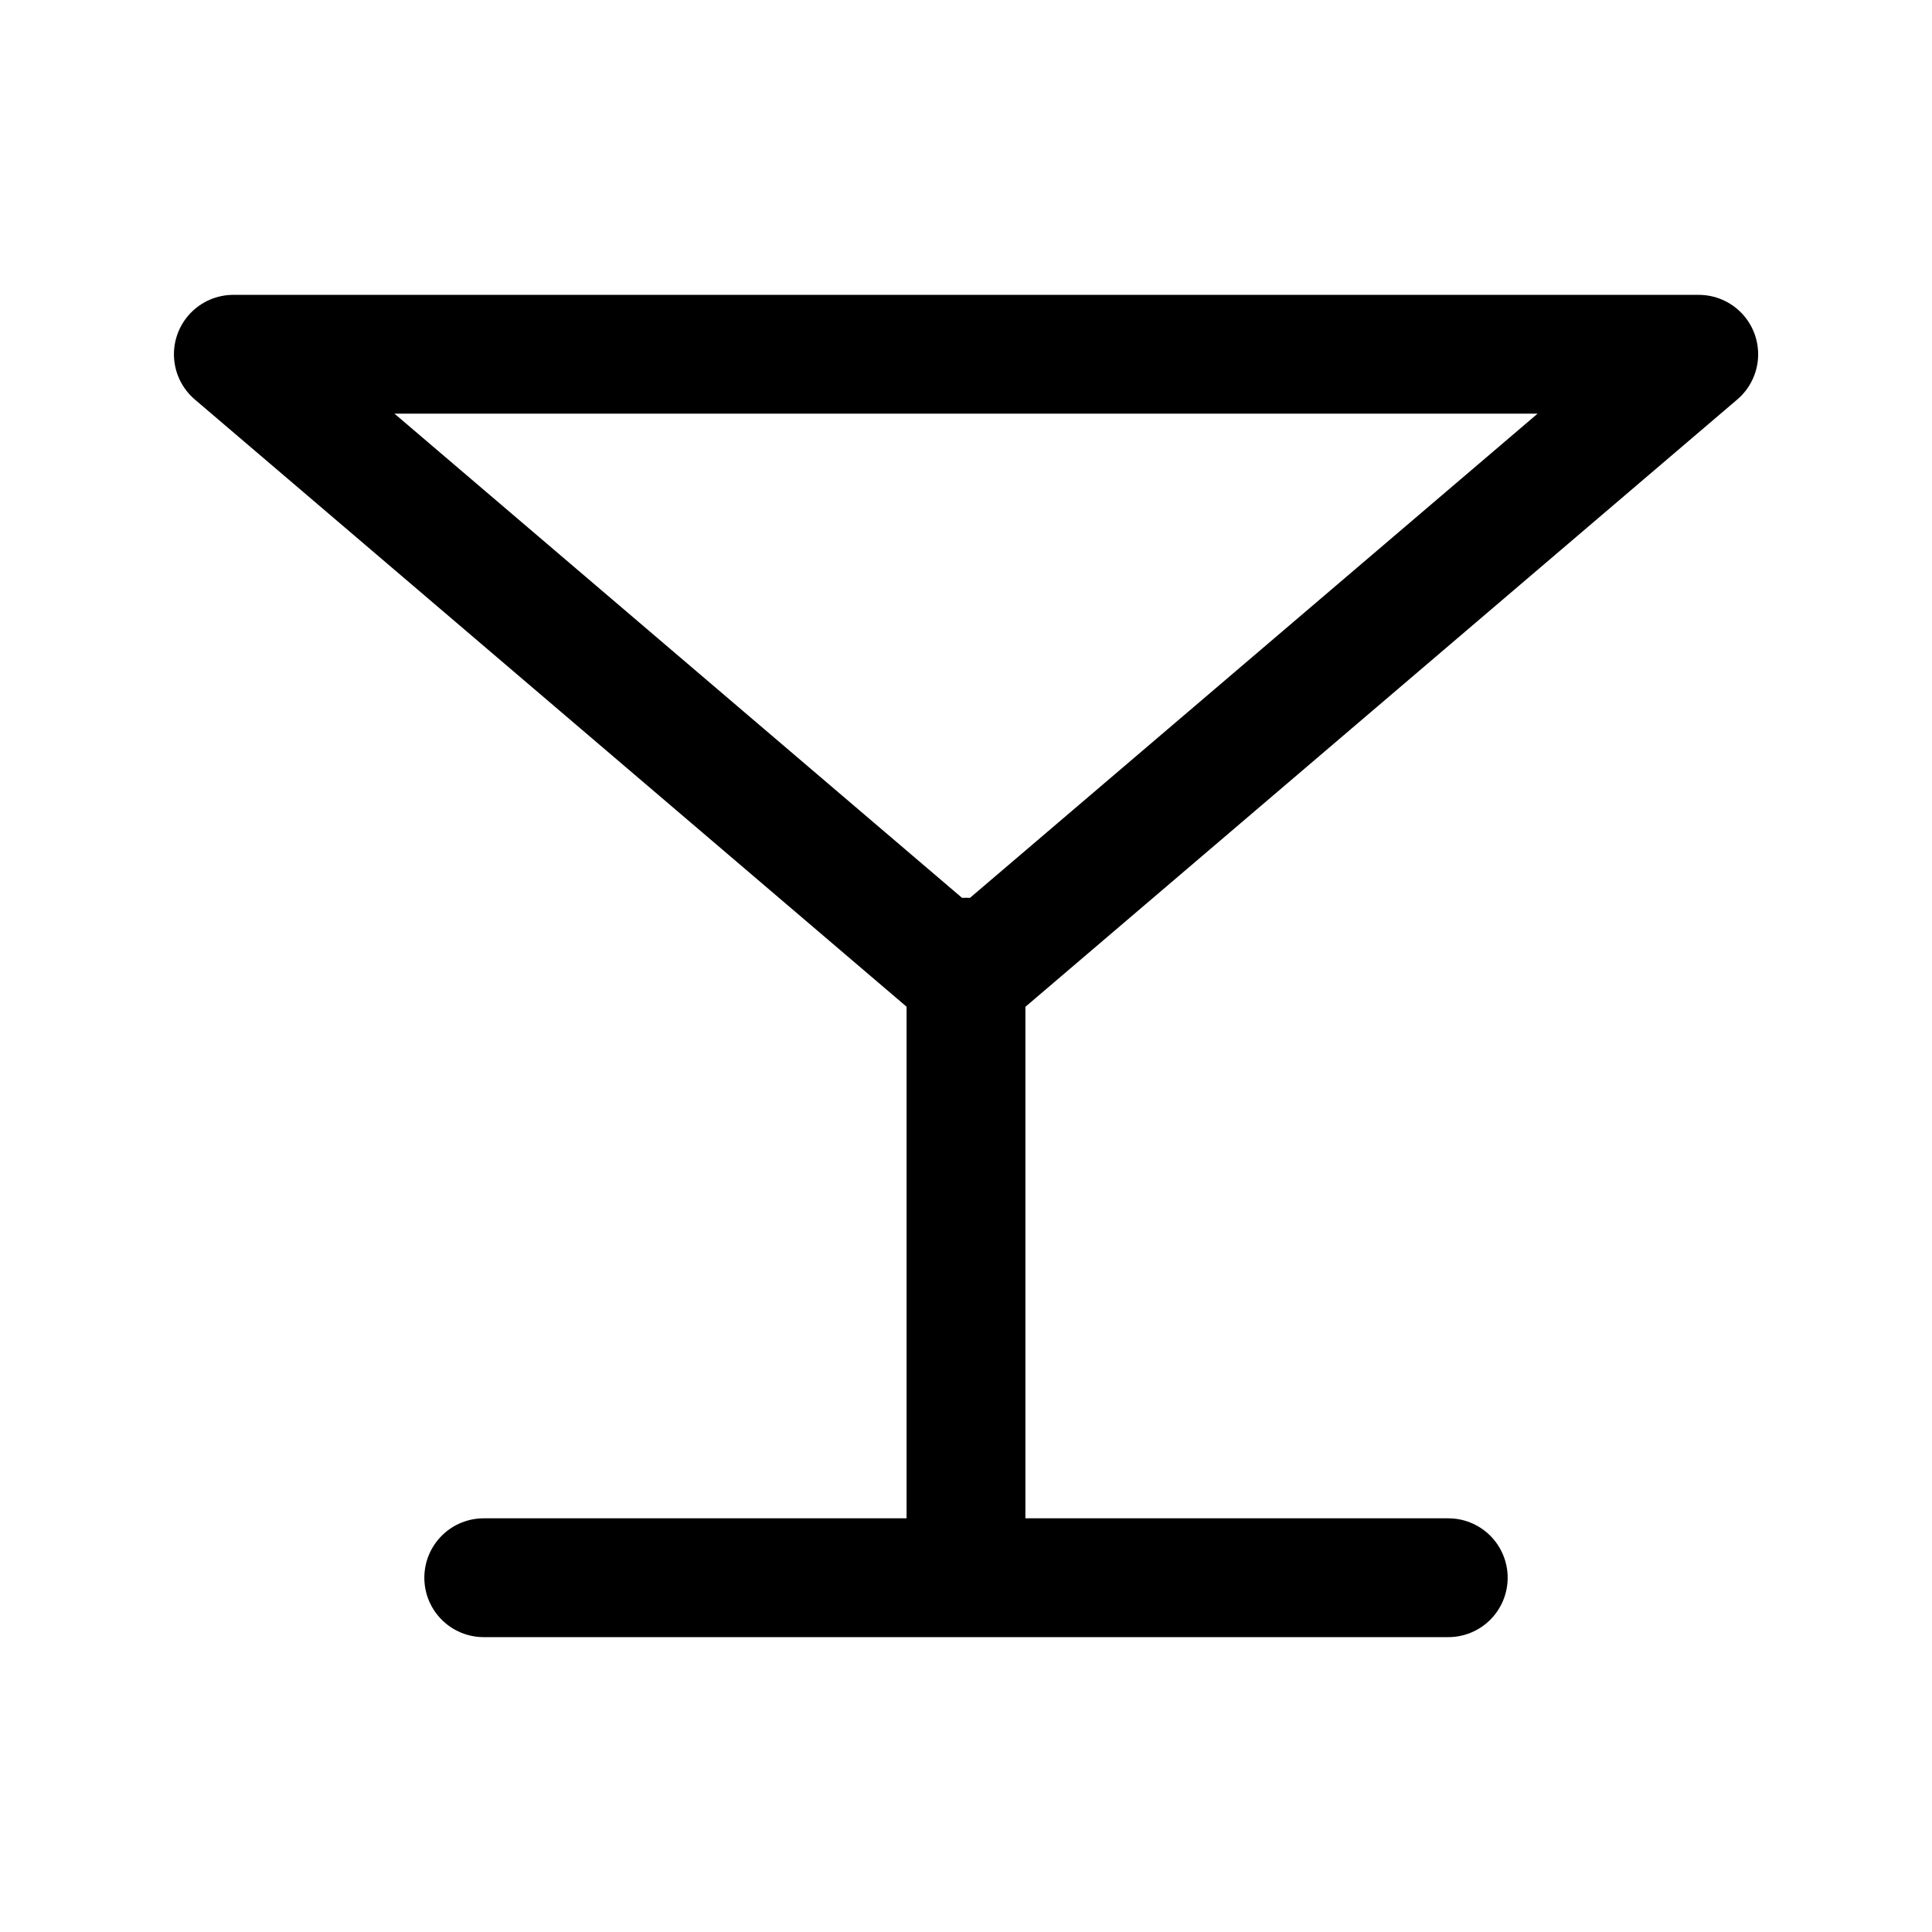 <?xml version="1.0" encoding="UTF-8"?>
<!-- Uploaded to: ICON Repo, www.svgrepo.com, Generator: ICON Repo Mixer Tools -->
<svg fill="#000000" width="800px" height="800px" version="1.1" viewBox="144 144 512 512" xmlns="http://www.w3.org/2000/svg">
 <g>
  <path d="m272.42 546.37c-4.215-0.059-8.277 1.574-11.277 4.531-3 2.961-4.691 7-4.691 11.215 0 4.215 1.691 8.254 4.691 11.211 3 2.961 7.062 4.59 11.277 4.531h255.16c4.215 0.059 8.277-1.57 11.277-4.531 3.004-2.957 4.691-6.996 4.691-11.211 0-4.215-1.688-8.254-4.691-11.215-3-2.957-7.062-4.59-11.277-4.531z"/>
  <path d="m399.77 381.92c-4.176 0.059-8.156 1.773-11.066 4.769s-4.512 7.023-4.453 11.199v160.52c-0.059 4.215 1.574 8.277 4.531 11.277 2.961 3 7 4.691 11.215 4.691s8.25-1.691 11.211-4.691c2.957-3 4.59-7.062 4.531-11.277v-160.52c0.062-4.254-1.602-8.352-4.609-11.359-3.008-3.008-7.106-4.672-11.359-4.609z"/>
  <path d="m205.82 222.14c-4.316 0.004-8.438 1.781-11.406 4.914-2.969 3.133-4.523 7.348-4.297 11.66 0.227 4.309 2.215 8.336 5.496 11.141l194.18 165.66c2.852 2.434 6.473 3.769 10.219 3.769s7.371-1.336 10.219-3.769l194.18-165.66h0.004c3.281-2.805 5.269-6.836 5.492-11.148 0.227-4.312-1.328-8.527-4.301-11.66-2.977-3.133-7.106-4.906-11.422-4.906zm42.723 31.488h302.93l-151.47 129.21z"/>
 </g>
</svg>